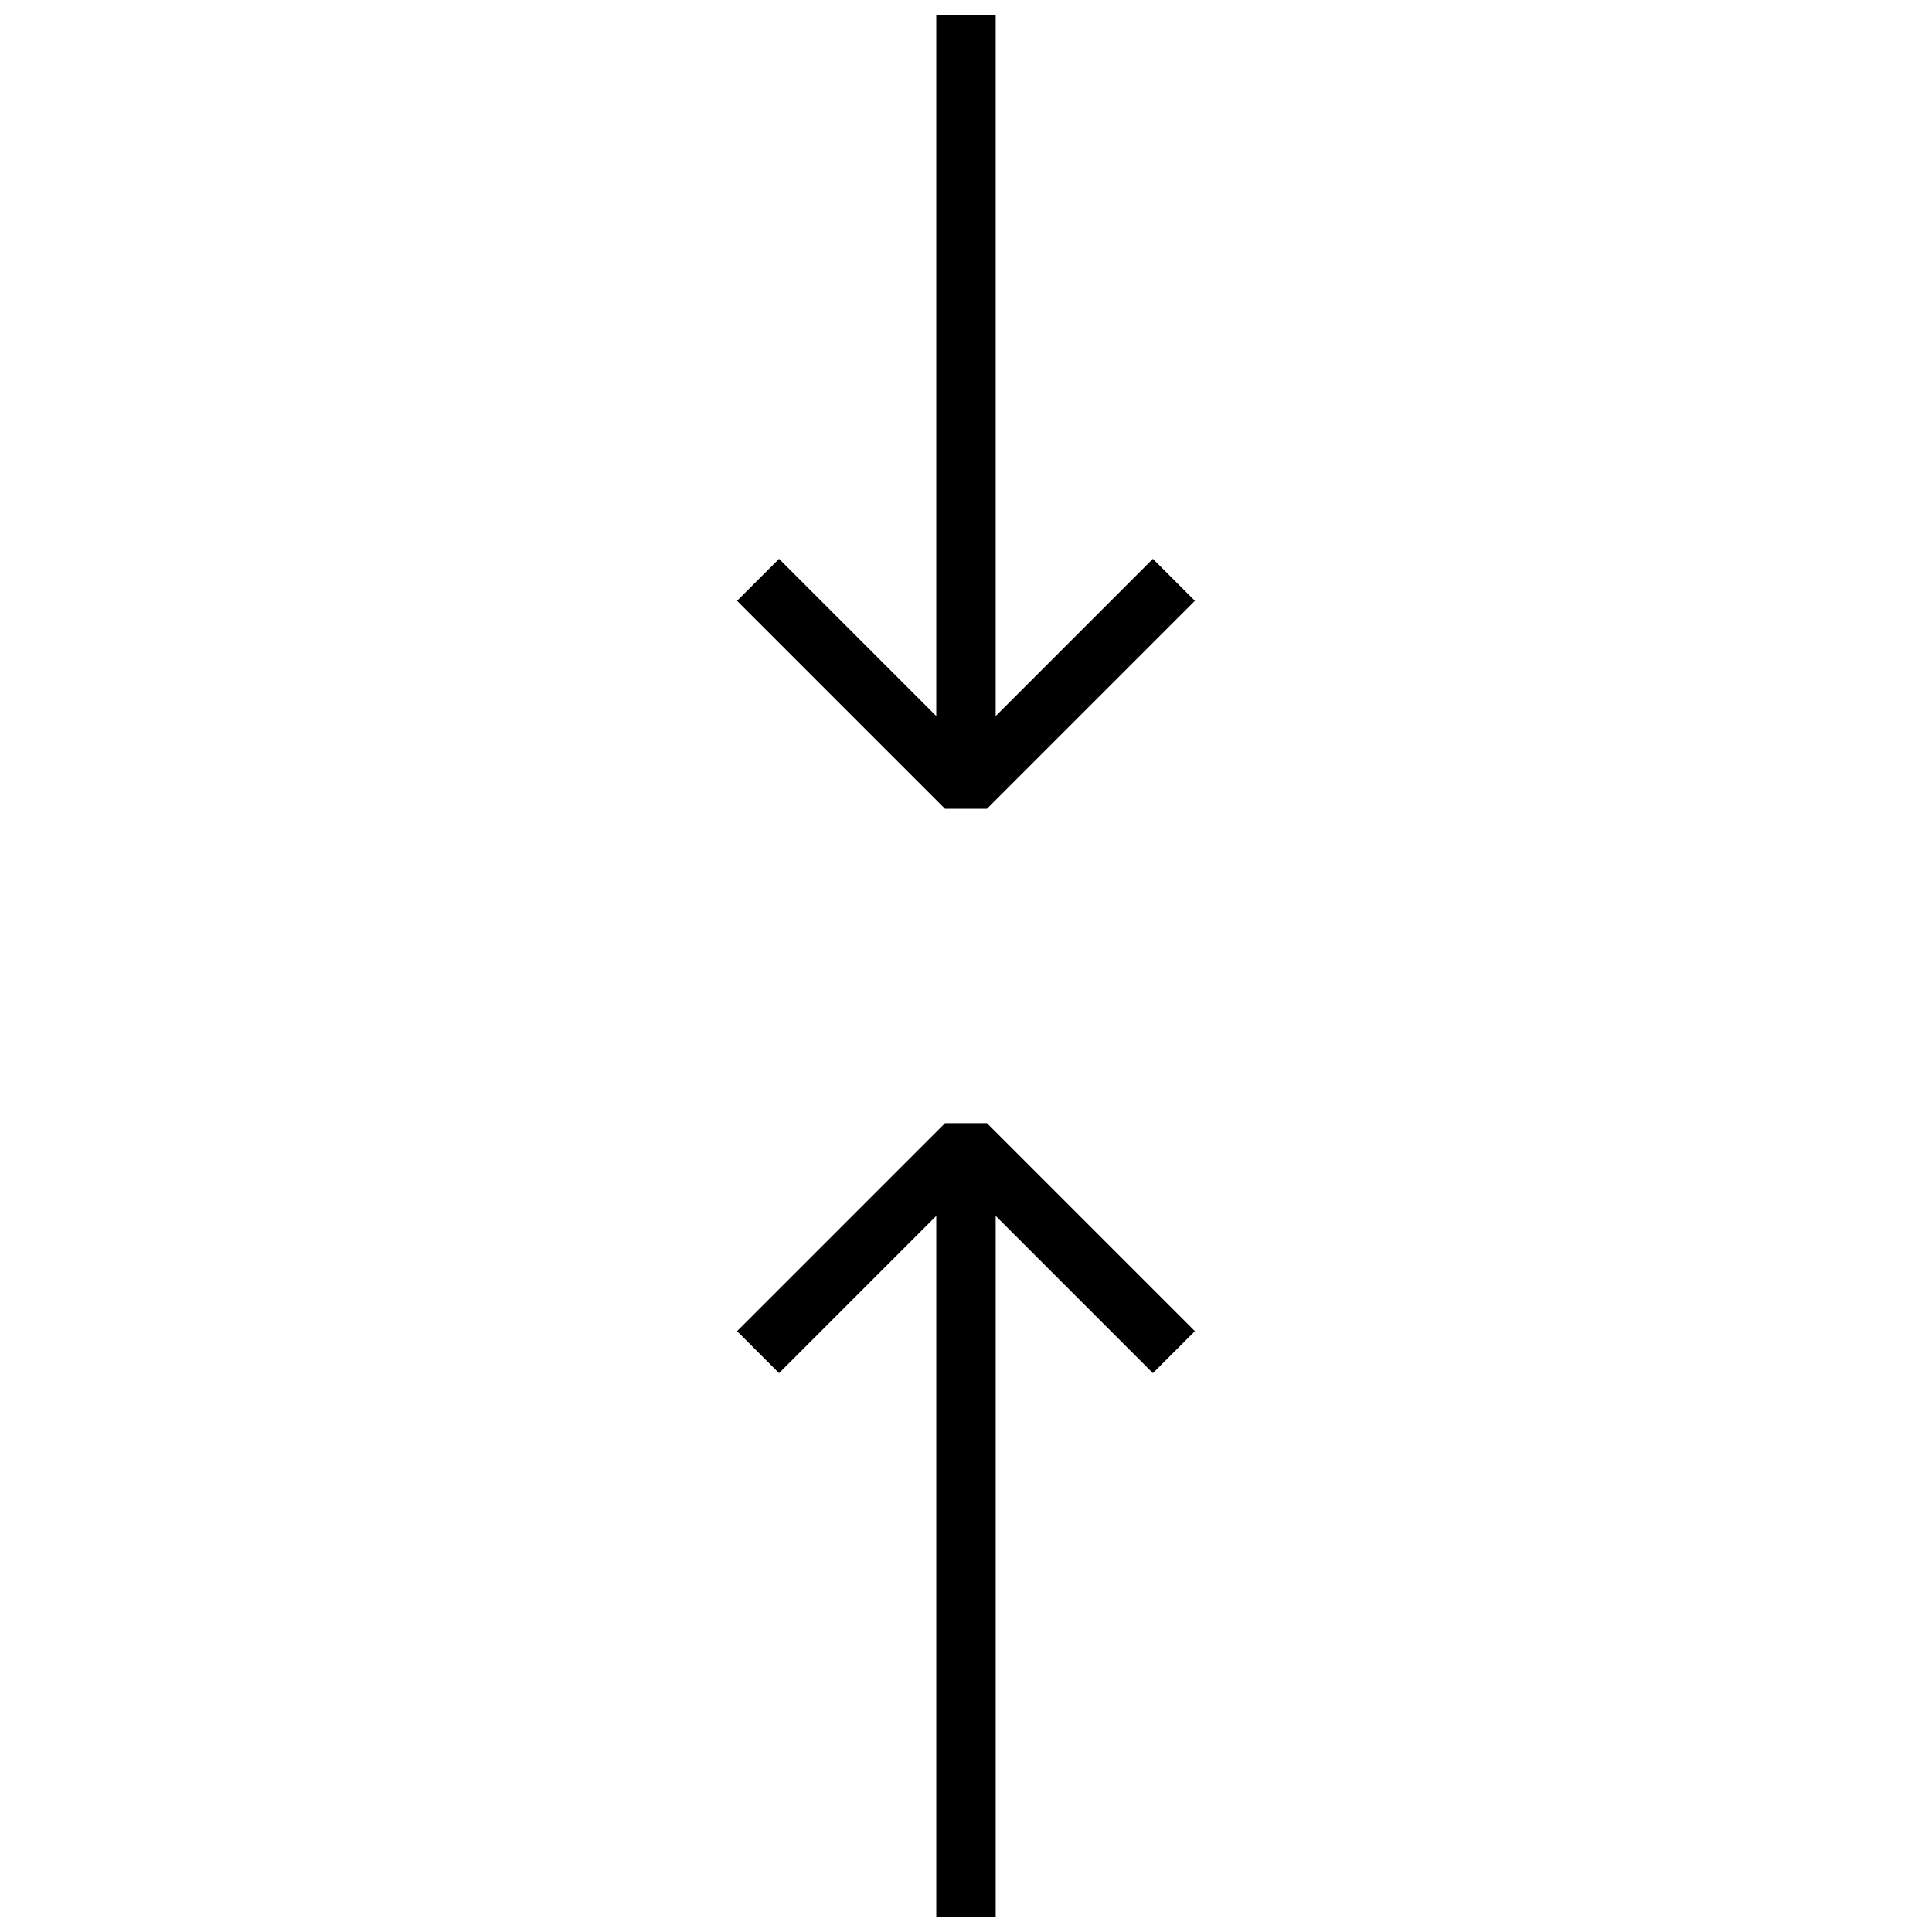 <?xml version="1.0" encoding="UTF-8"?>
<!-- Uploaded to: ICON Repo, www.svgrepo.com, Generator: ICON Repo Mixer Tools -->
<svg width="800px" height="800px" version="1.1" viewBox="144 144 512 512" xmlns="http://www.w3.org/2000/svg">
 <defs>
  <clipPath id="a">
   <path d="m339 148.09h122v503.81h-122z"/>
  </clipPath>
 </defs>
 <g clip-path="url(#a)">
  <path d="m392.12 148.09v185.67l-41.664-41.664-11.133 11.129 55.105 55.105h11.129l55.105-55.105-11.133-11.129-41.664 41.664v-185.67zm2.309 293.57-55.105 55.105 11.133 11.133 41.664-41.668v185.67h15.746v-185.67l41.664 41.668 11.133-11.133-55.105-55.105z"/>
 </g>
</svg>